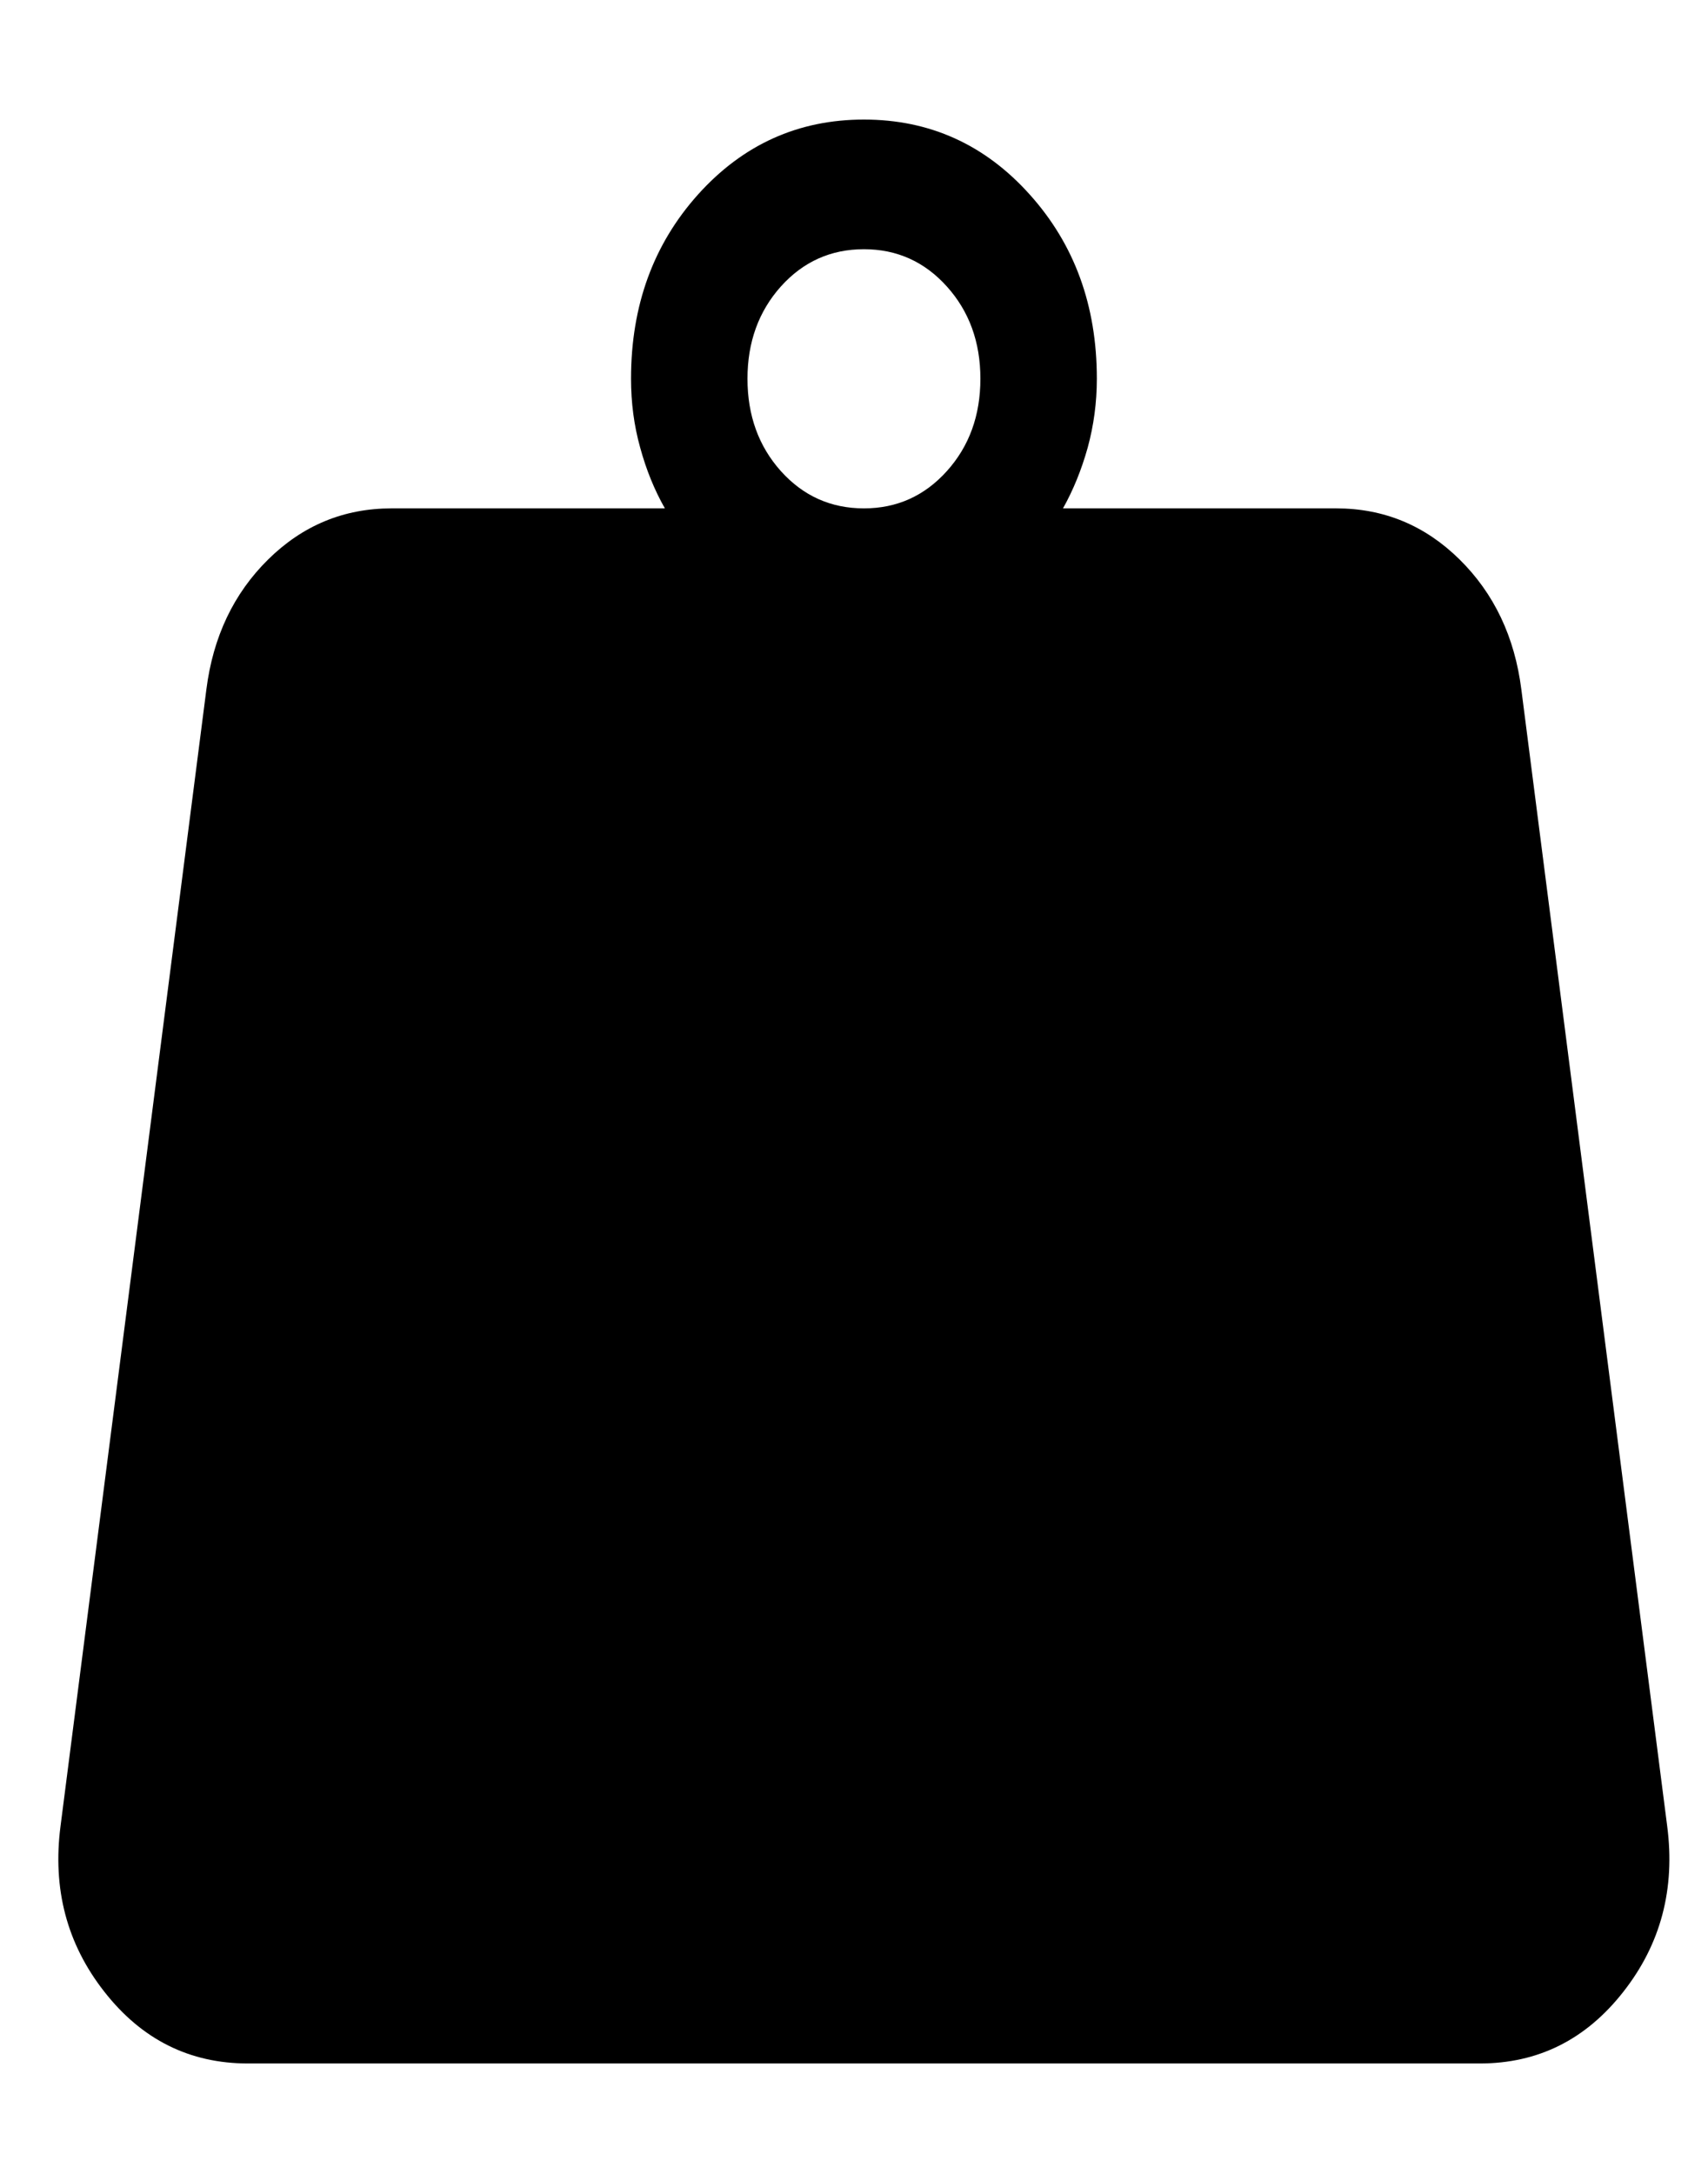 <svg width="11" height="14" viewBox="0 0 11 14" fill="none" xmlns="http://www.w3.org/2000/svg">
<path d="M5.564 3.274C5.776 3.274 5.954 3.194 6.098 3.034C6.242 2.874 6.314 2.676 6.314 2.439C6.314 2.203 6.242 2.005 6.098 1.845C5.954 1.685 5.776 1.605 5.564 1.605C5.351 1.605 5.173 1.685 5.029 1.845C4.886 2.005 4.814 2.203 4.814 2.439C4.814 2.676 4.886 2.874 5.029 3.034C5.173 3.194 5.351 3.274 5.564 3.274ZM6.846 3.274H8.606C8.913 3.274 9.178 3.384 9.4 3.603C9.622 3.822 9.755 4.101 9.798 4.441L10.737 11.759C10.79 12.164 10.696 12.52 10.455 12.827C10.214 13.135 9.906 13.289 9.53 13.289H1.597C1.221 13.289 0.913 13.135 0.672 12.827C0.431 12.52 0.337 12.164 0.39 11.759L1.329 4.441C1.372 4.101 1.505 3.822 1.727 3.603C1.949 3.384 2.214 3.274 2.522 3.274H4.282C4.215 3.156 4.162 3.026 4.123 2.883C4.083 2.74 4.064 2.592 4.064 2.439C4.064 1.968 4.208 1.573 4.496 1.252C4.785 0.931 5.141 0.77 5.564 0.77C5.987 0.77 6.343 0.931 6.631 1.252C6.92 1.573 7.064 1.968 7.064 2.439C7.064 2.592 7.044 2.74 7.005 2.883C6.965 3.026 6.912 3.156 6.846 3.274Z" fill="black"/>
</svg>
